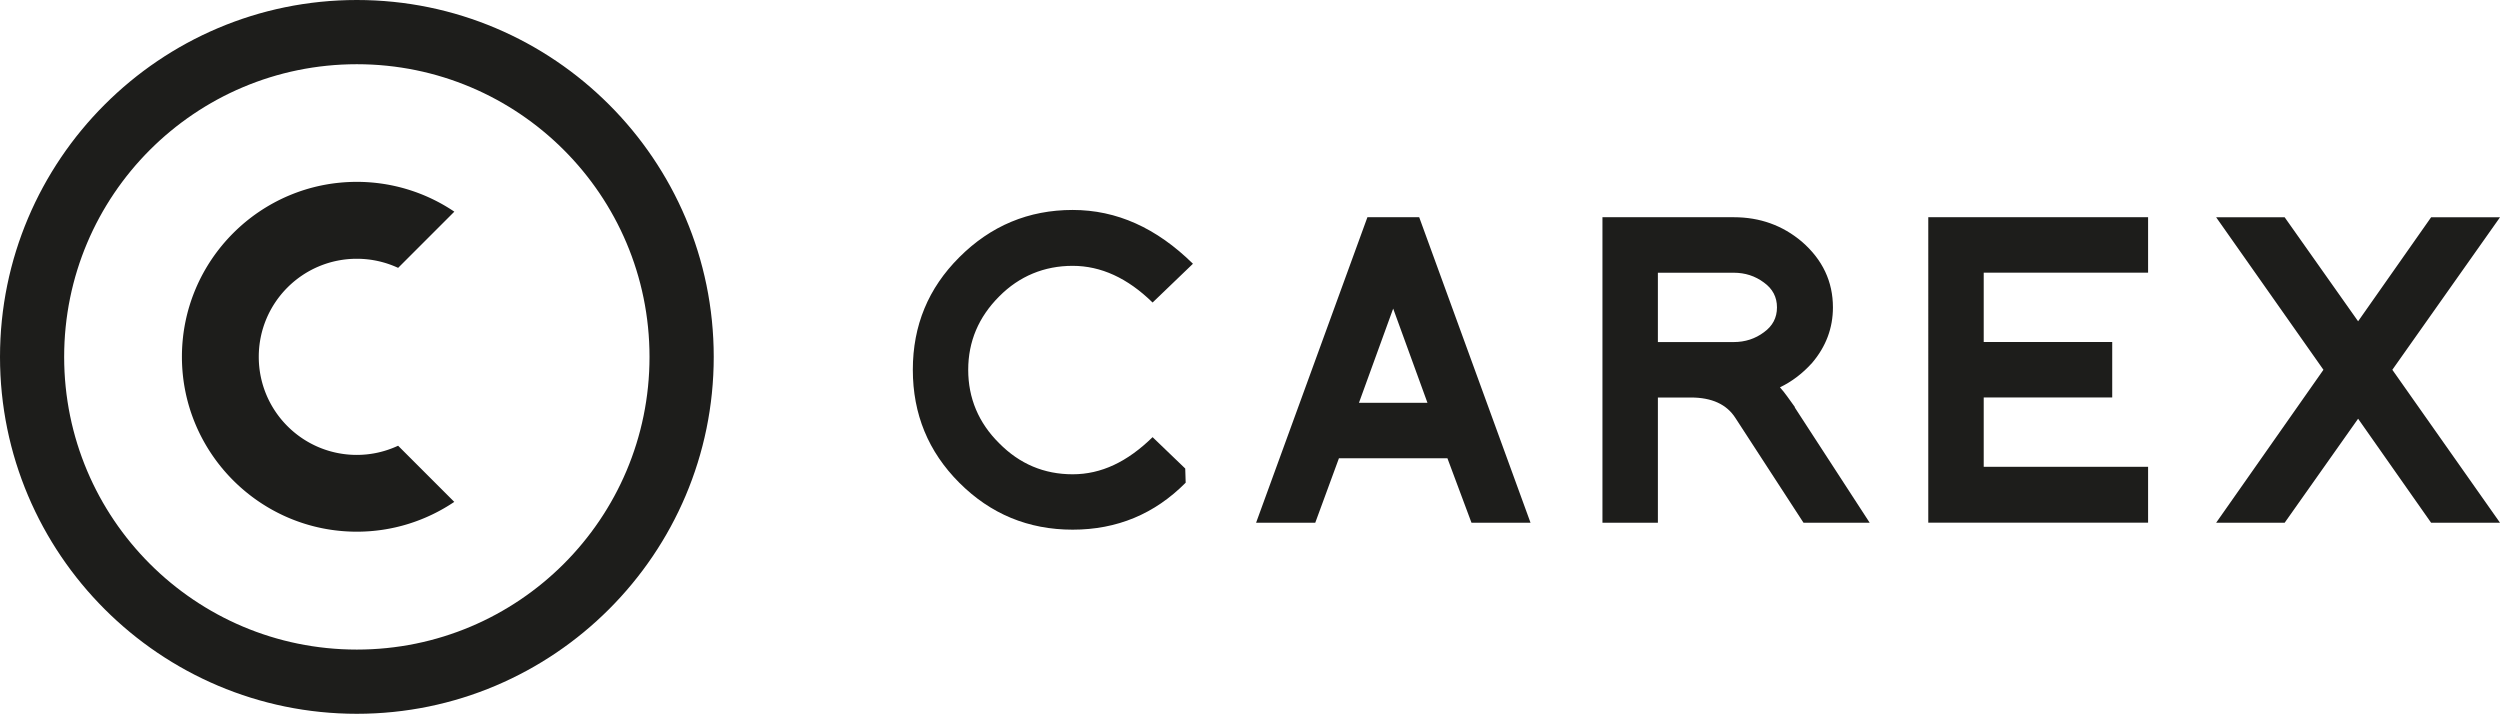<svg id="Calque_4" data-name="Calque 4" version="1.1" width="395.91" height="113.04" xmlns="http://www.w3.org/2000/svg">
    <defs id="defs1">
        <style id="style1">
            .cls-1{fill:#1d1d1b}
        </style>
    </defs>
    <path class="cls-1" d="M187.76 76.45c-4.91 4.95-10.87 7.43-17.89 7.43-7.02 0-13-2.48-17.95-7.43-4.91-4.91-7.36-10.87-7.36-17.89 0-7.02 2.45-12.92 7.36-17.82 4.99-4.99 10.98-7.49 17.95-7.49 6.97 0 13.28 2.84 19.05 8.52l-6.39 6.14c-3.96-3.88-8.18-5.81-12.66-5.81s-8.44 1.62-11.63 4.84c-3.27 3.27-4.91 7.15-4.91 11.63s1.64 8.4 4.91 11.63c3.23 3.27 7.1 4.91 11.63 4.91 4.53 0 8.65-1.96 12.66-5.88l5.17 4.97.07 2.26zm45.27 6.33-3.81-10.21h-17.18l-3.75 10.21h-9.37l17.63-48.38h8.2l17.63 48.38h-9.37zm-17.82-18.99h10.85l-5.43-14.92zm70.4 18.99-10.79-16.6c-1.38-2.15-3.73-3.23-7.04-3.23h-5.23v19.83h-8.78V34.4h20.8c4.13 0 7.73 1.29 10.79 3.88 3.27 2.84 4.91 6.31 4.91 10.4 0 3.27-1.1 6.2-3.29 8.78-1.51 1.68-3.21 2.97-5.1 3.88.39.43.78.92 1.16 1.45.39.54.8 1.11 1.23 1.71h-.06l11.88 18.28h-10.46zm-6.27-38.04c-1.38-1.03-2.97-1.55-4.78-1.55h-12.01v10.98h12.01c1.81 0 3.4-.52 4.78-1.55 1.38-.99 2.07-2.3 2.07-3.94 0-1.64-.69-2.95-2.07-3.94zm26.03 38.04V34.4h34.81v8.78h-26.03v10.98h20.35v8.78h-20.35v10.98h26.03v8.85h-34.81zm79.63 0-11.56-16.47-11.63 16.47h-10.85l16.99-24.22-16.99-24.15h10.85l11.63 16.47L385 34.41h10.91l-17.05 24.15 17.05 24.22zM56.51 0C25.35 0 0 25.35 0 56.52s25.35 56.52 56.51 56.52c31.16 0 56.52-25.35 56.52-56.52S87.68 0 56.51 0Zm0 102.87c-25.6 0-46.35-20.75-46.35-46.35s20.75-46.35 46.35-46.35 46.35 20.75 46.35 46.35-20.75 46.35-46.35 46.35z" id="path1"/>
    <path class="cls-1" d="M63.04 70.59c-1.99.92-4.19 1.45-6.53 1.45-8.58 0-15.53-6.95-15.53-15.53 0-8.58 6.95-15.53 15.53-15.53 2.34 0 4.55.52 6.54 1.44l8.9-8.9a27.578 27.578 0 0 0-15.44-4.72c-15.28 0-27.7 12.43-27.7 27.7s12.43 27.7 27.7 27.7c5.71 0 11.02-1.75 15.43-4.72l-8.9-8.9z" id="path2"/>
</svg>
